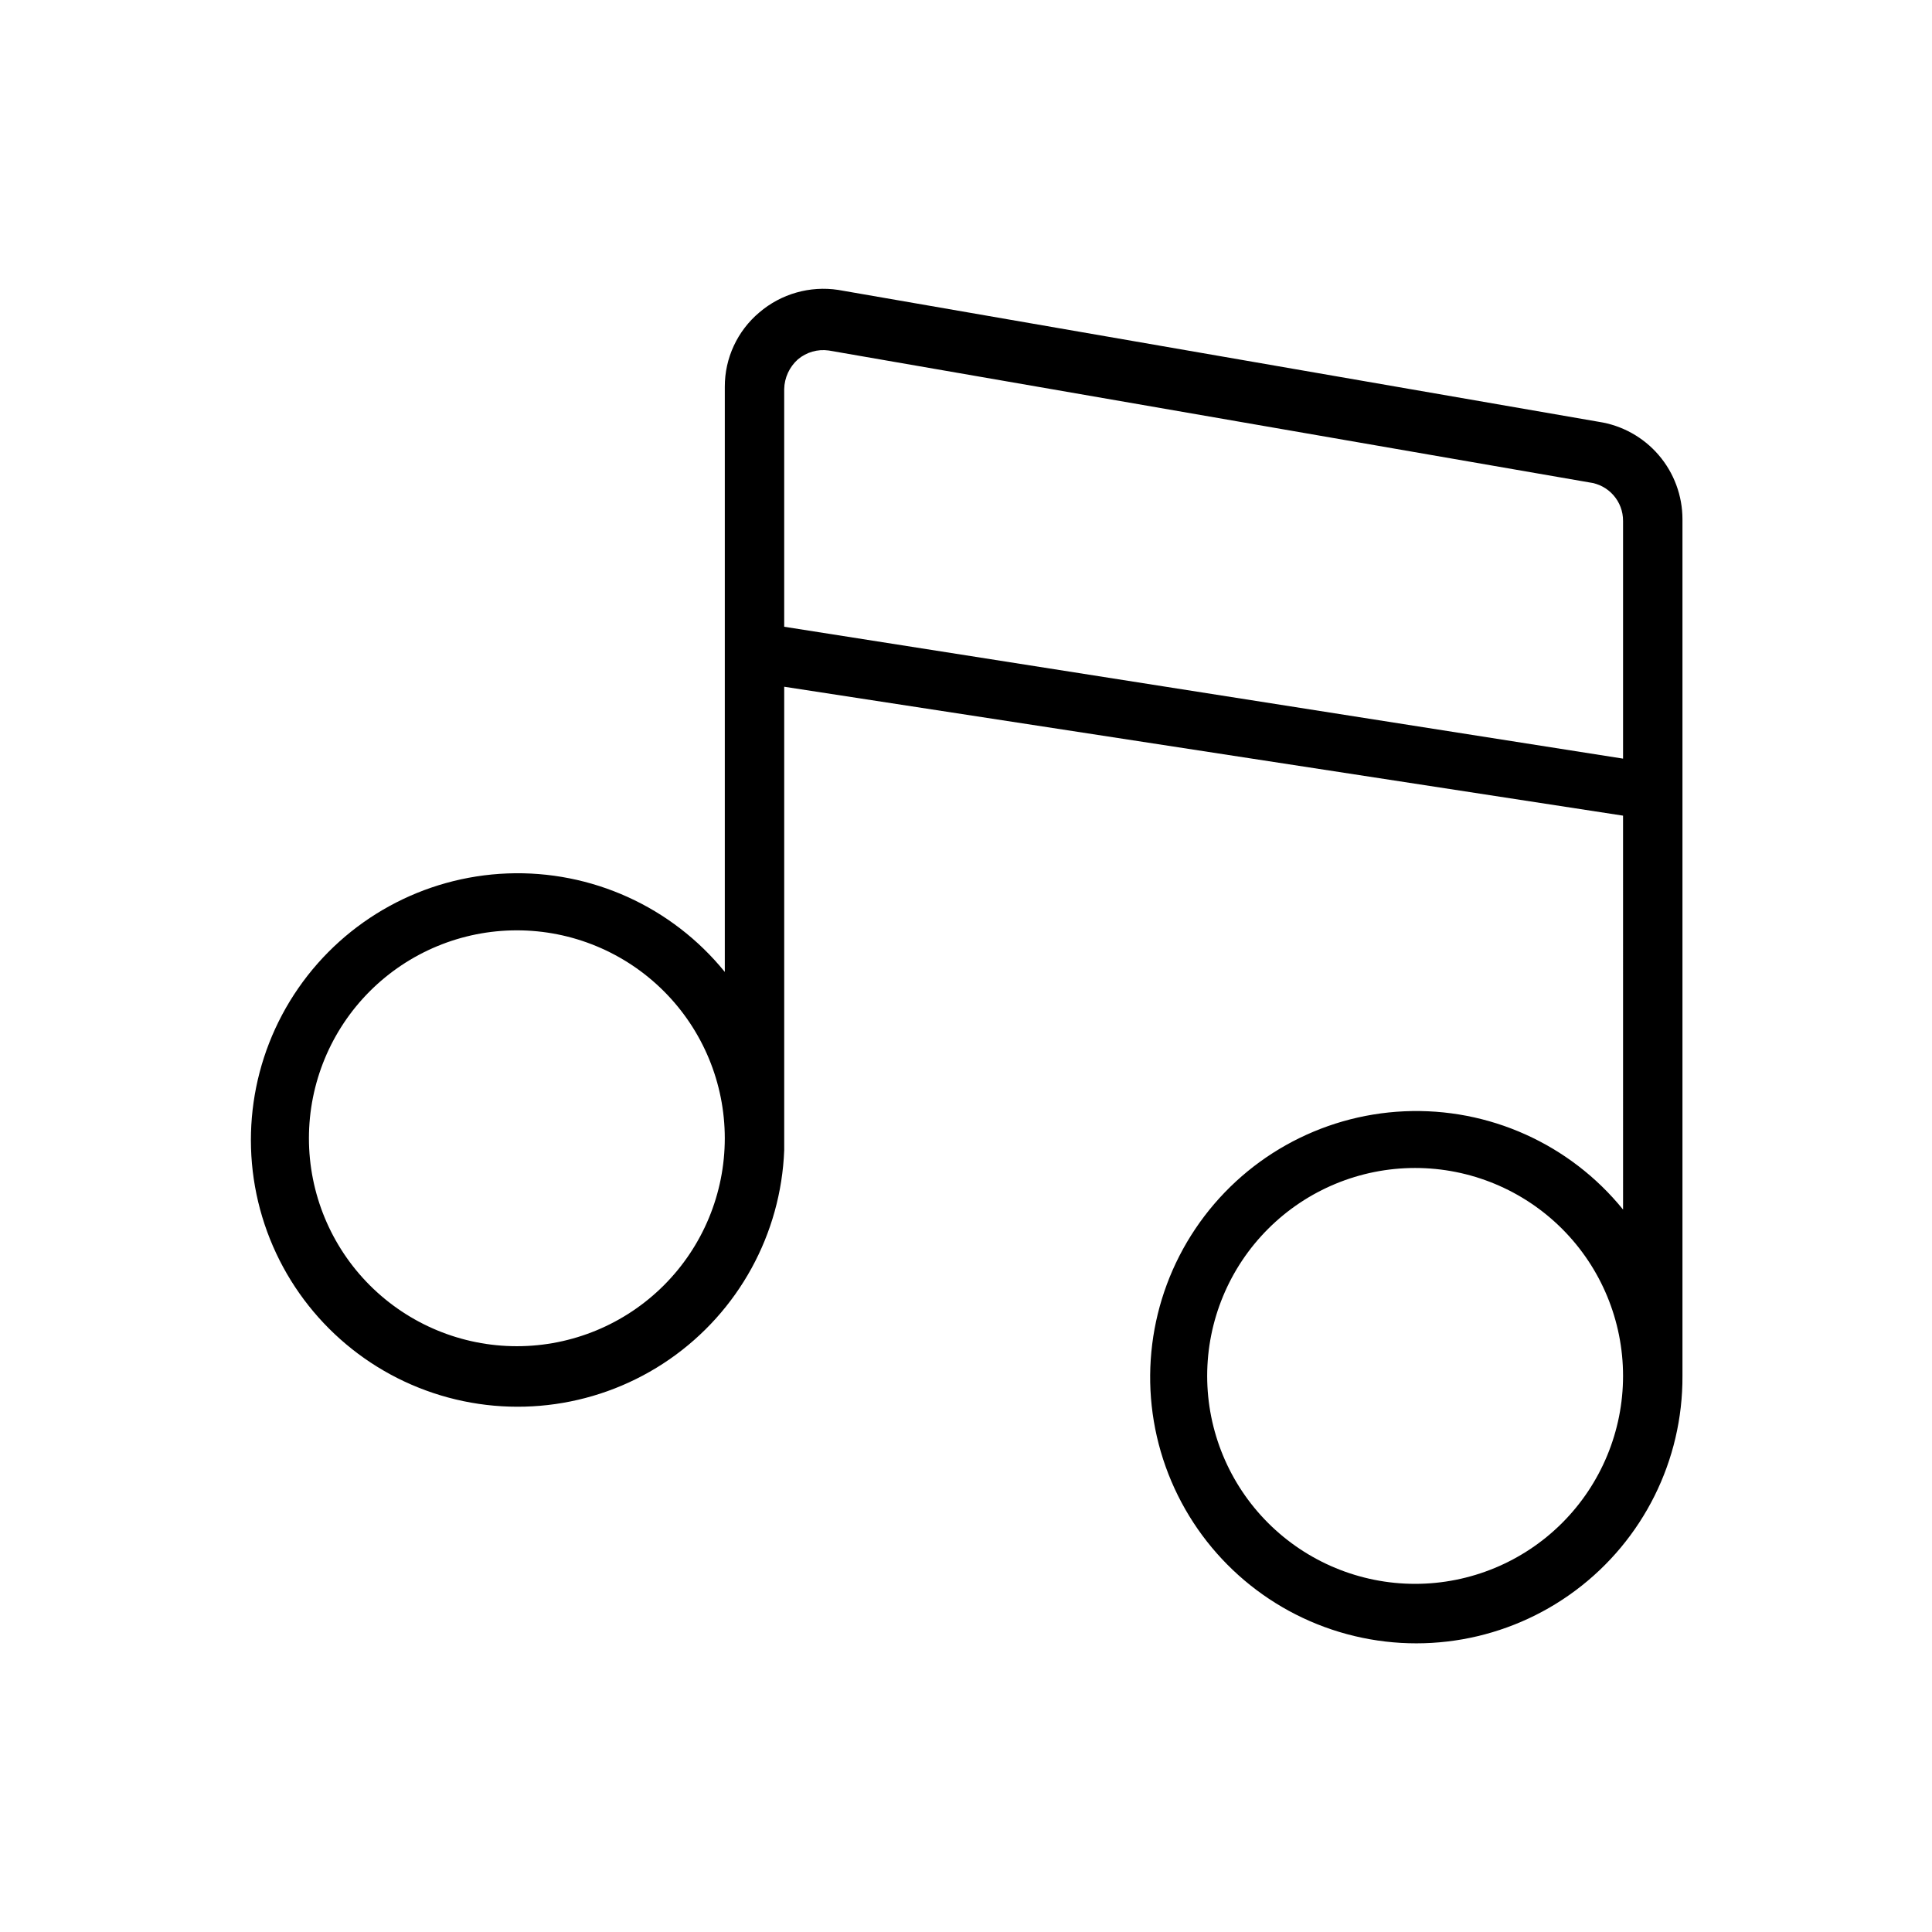 <?xml version="1.0" encoding="UTF-8"?>
<!-- Uploaded to: SVG Repo, www.svgrepo.com, Generator: SVG Repo Mixer Tools -->
<svg fill="#000000" width="800px" height="800px" version="1.1" viewBox="144 144 512 512" xmlns="http://www.w3.org/2000/svg">
 <path d="m567.67 255.78-201.52-34.949c-7.516-1.148-15.164 1.035-20.938 5.981-5.805 4.891-9.148 12.094-9.133 19.68v155.08c-14.02-17.277-35.352-26.949-57.586-26.102-22.234 0.848-42.77 12.109-55.434 30.402-12.664 18.297-15.977 41.484-8.941 62.59 7.039 21.109 23.602 37.672 44.707 44.707 21.105 7.039 44.297 3.727 62.59-8.934 18.293-12.664 29.559-33.199 30.406-55.434v-1.258-121.55l222.3 34.164 0.004 104.39c-14.094-17.383-35.602-27.047-57.957-26.043-22.355 1.004-42.91 12.559-55.387 31.137-12.477 18.578-15.398 41.973-7.871 63.047 7.527 21.074 24.609 37.328 46.031 43.801 21.422 6.469 44.645 2.391 62.578-10.996 17.938-13.383 28.457-34.484 28.348-56.863v-227.03c-0.004-6.246-2.246-12.285-6.316-17.02-4.074-4.738-9.707-7.859-15.883-8.801zm-286.7 244.98c-14.613 0-28.629-5.809-38.965-16.141-10.332-10.336-16.137-24.352-16.137-38.965s5.805-28.629 16.137-38.965c10.336-10.332 24.352-16.141 38.965-16.141 14.617 0 28.633 5.809 38.965 16.141 10.336 10.336 16.141 24.352 16.141 38.965s-5.805 28.629-16.141 38.965c-10.332 10.332-24.348 16.141-38.965 16.141zm238.05 62.977c-14.613 0-28.629-5.809-38.965-16.141-10.332-10.336-16.141-24.352-16.141-38.965 0-14.613 5.809-28.633 16.141-38.965 10.336-10.336 24.352-16.141 38.965-16.141 14.613 0 28.629 5.805 38.965 16.141 10.332 10.332 16.141 24.352 16.141 38.965 0 14.613-5.809 28.629-16.141 38.965-10.336 10.332-24.352 16.141-38.965 16.141zm-167.2-253.64v-62.977c0.062-3.016 1.375-5.863 3.621-7.875 2.266-1.918 5.246-2.777 8.188-2.359l201.52 34.953c5.156 0.637 9.016 5.039 8.977 10.23v62.977z"/>
</svg>
